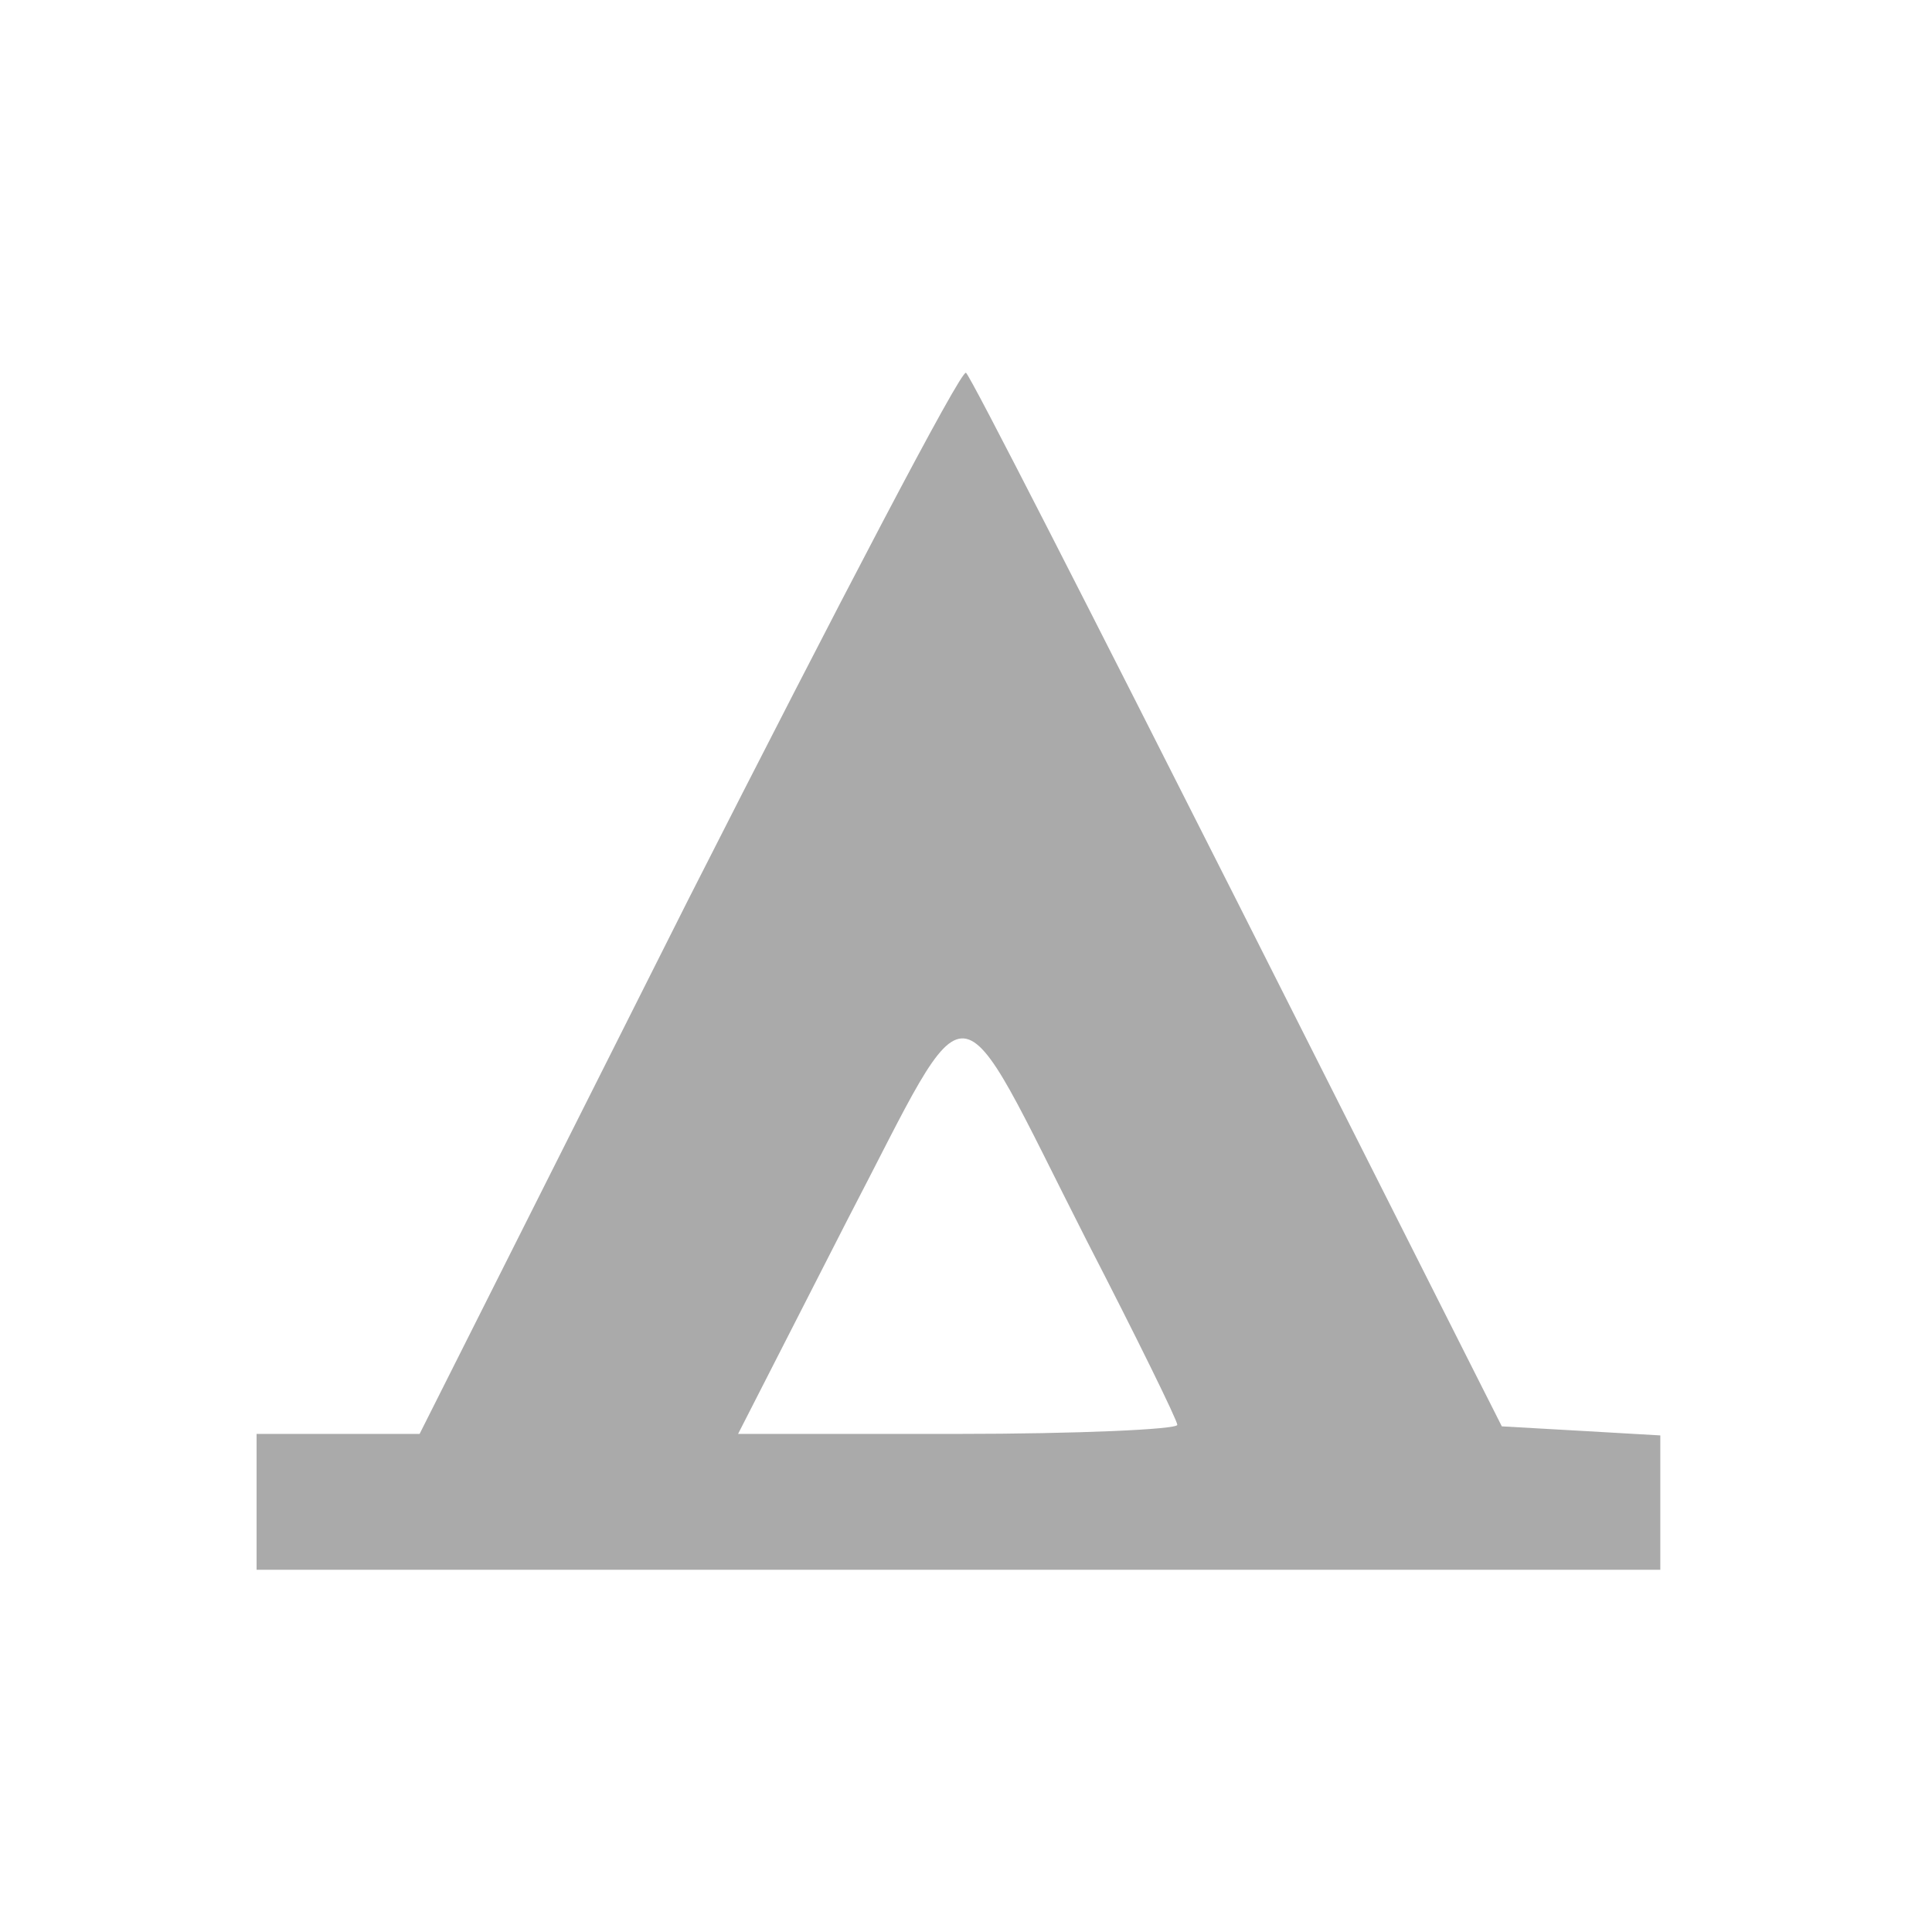 <?xml version="1.0" standalone="no"?>
<!DOCTYPE svg PUBLIC "-//W3C//DTD SVG 20010904//EN"
 "http://www.w3.org/TR/2001/REC-SVG-20010904/DTD/svg10.dtd">
<svg version="1.0" xmlns="http://www.w3.org/2000/svg"
 width="128pt" height="128pt" viewBox="0 0 128 128"
 preserveAspectRatio="xMidYMid meet">

<g transform="translate(0,128) scale(0.1,-0.1)"
fill="#aaa" stroke="none">
<path d="M456 684 l-178 -354 -54 0 -54 0 0 -45 0 -45 465 0 465 0 0 44 0 45
-52 3 -53 3 -175 347 c-96 190 -177 349 -180 351 -3 3 -85 -154 -184 -349z
m264 -226 c33 -64 60 -119 60 -122 0 -3 -66 -6 -146 -6 l-145 0 72 141 c85
163 69 164 159 -13z"/>
</g>
</svg>
